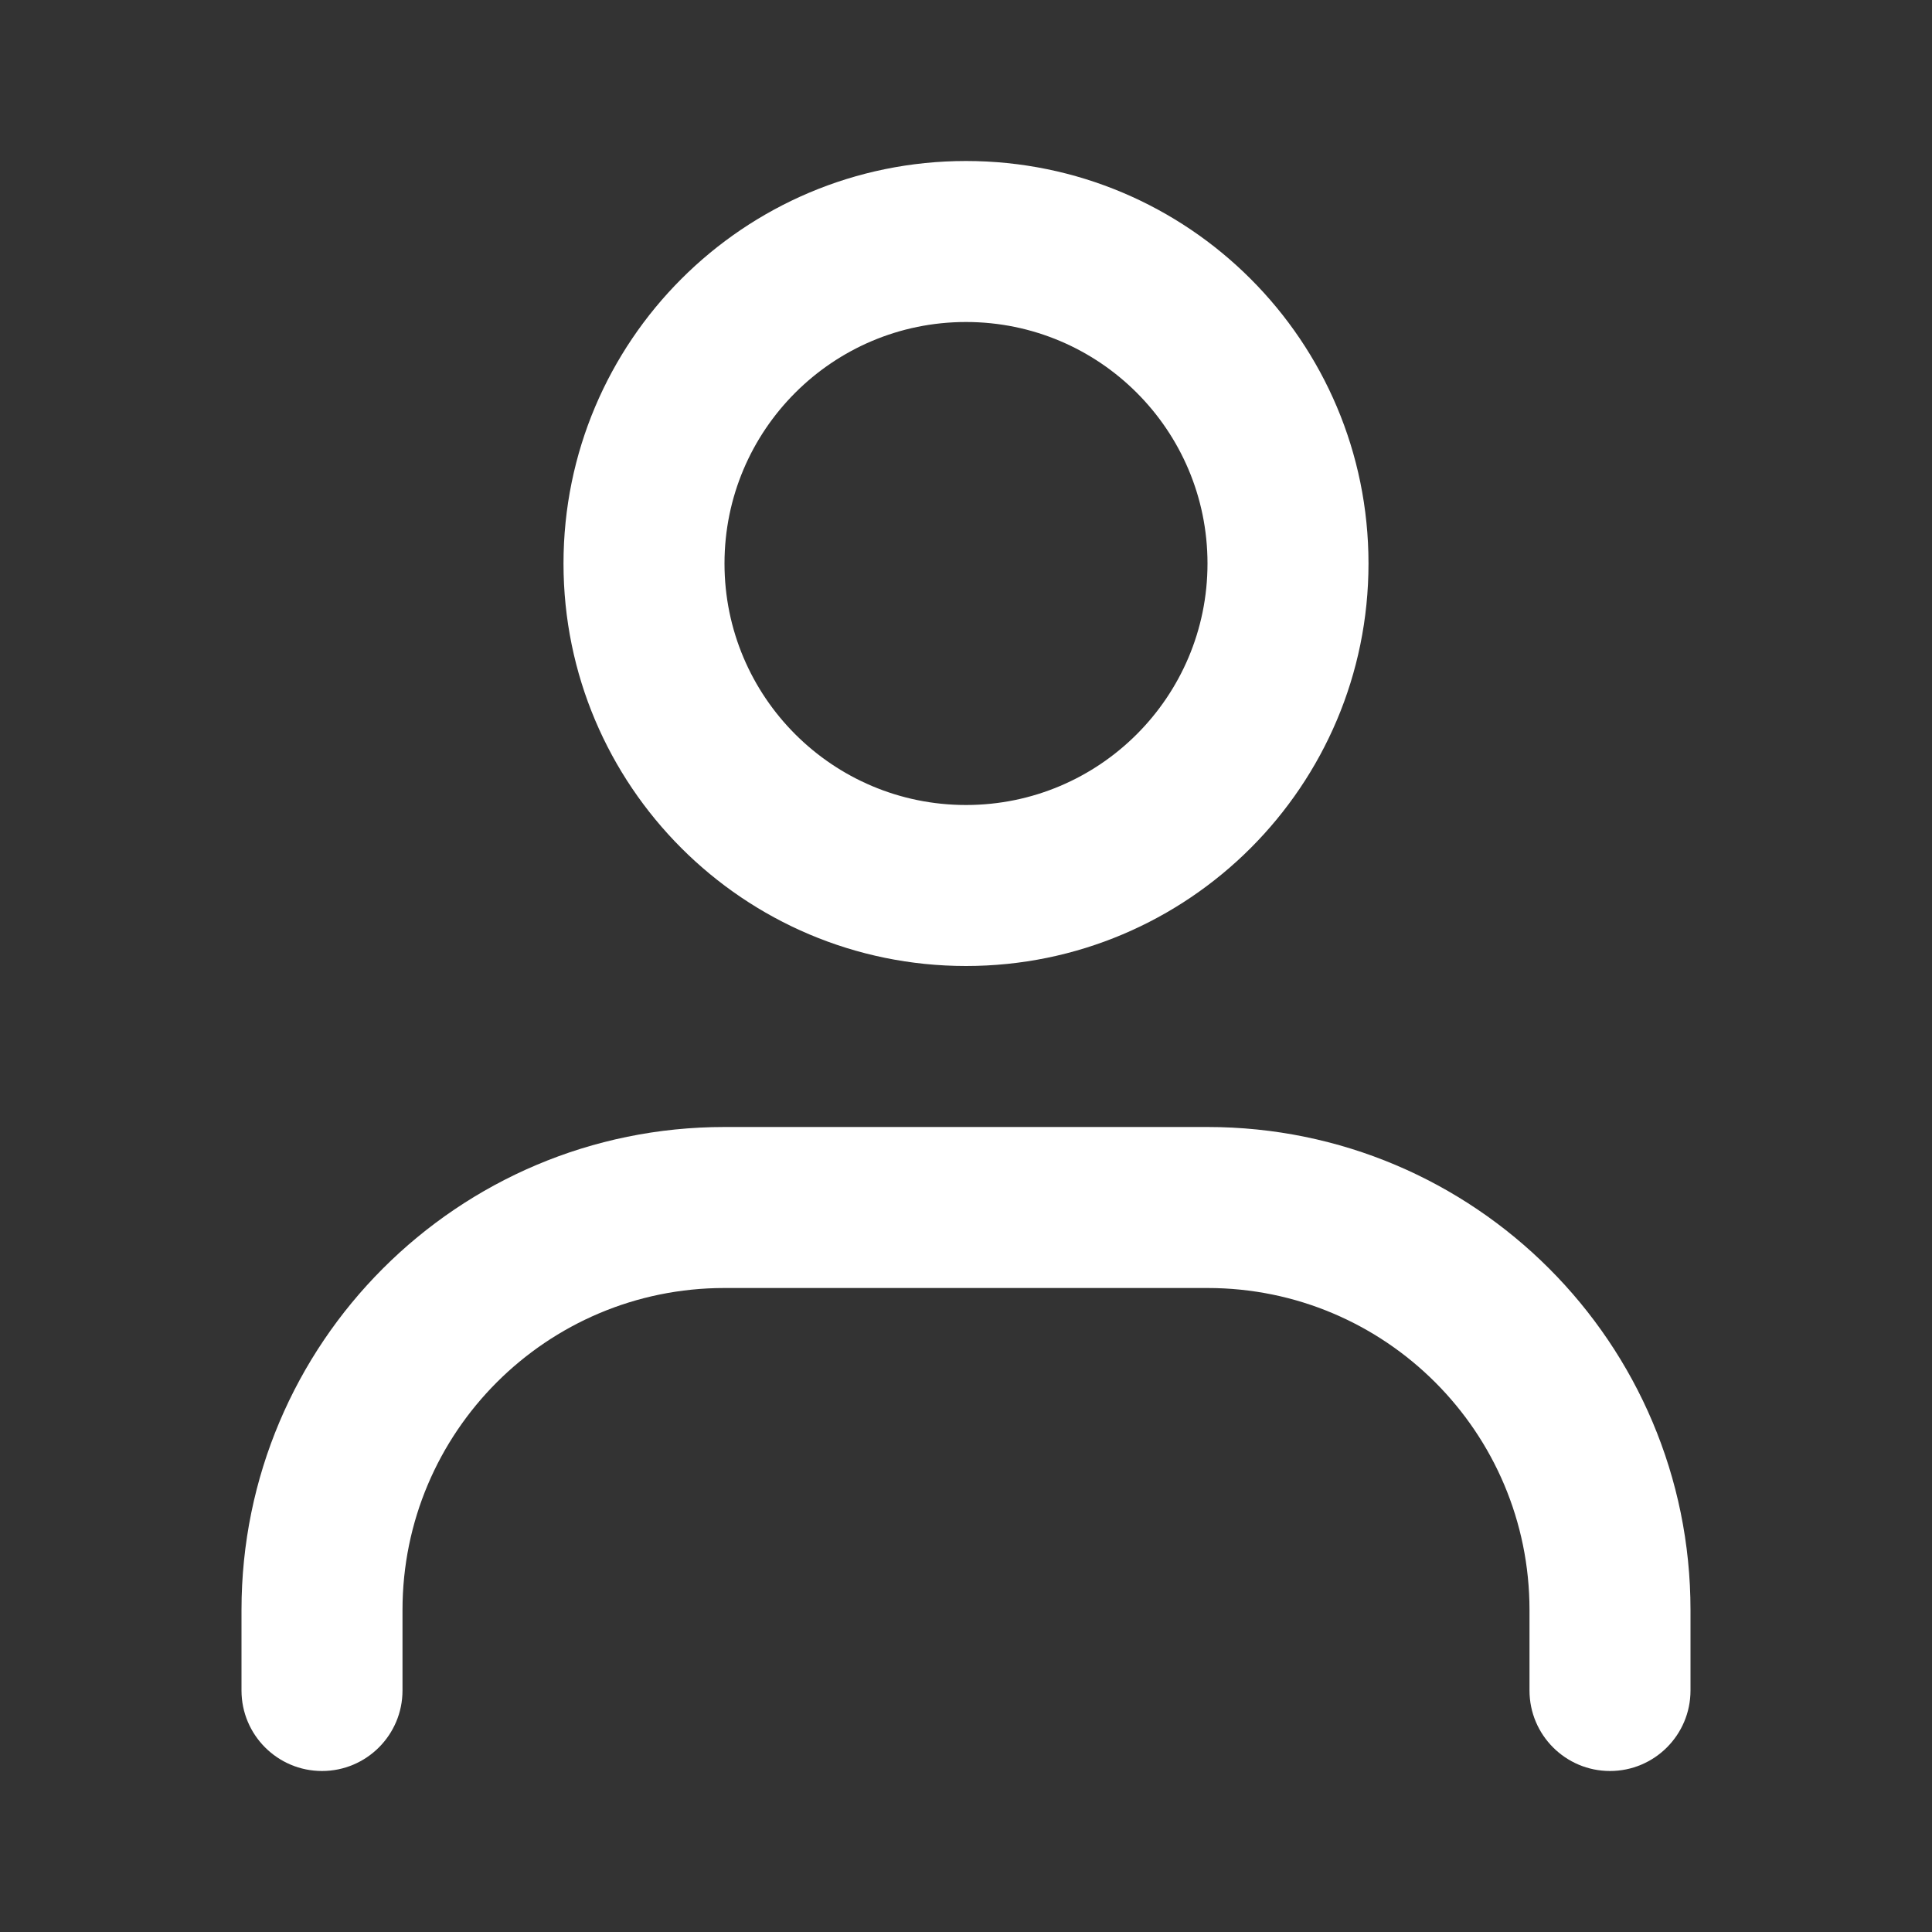 <svg width="36" height="36" viewBox="0 0 36 36" fill="none" xmlns="http://www.w3.org/2000/svg">
<rect x="0" y="0" width="36" height="36" fill="#333333" stroke="none"/>
<path fill-rule="evenodd" clip-rule="evenodd" d="M18 15C20.485 15 22.5 12.985 22.5 10.5C22.5 8.015 20.485 6 18 6C15.515 6 13.5 8.015 13.5 10.5C13.5 12.985 15.515 15 18 15ZM18 18C22.142 18 25.5 14.642 25.5 10.5C25.5 6.358 22.142 3 18 3C13.858 3 10.5 6.358 10.5 10.5C10.5 14.642 13.858 18 18 18Z" fill="white"/>
<path fill-rule="evenodd" clip-rule="evenodd" d="M13.5 24C10.186 24 7.5 26.686 7.5 30V31.5C7.5 32.328 6.828 33 6 33C5.172 33 4.5 32.328 4.5 31.5V30C4.5 25.029 8.529 21 13.5 21H22.5C27.471 21 31.5 25.029 31.5 30V31.5C31.5 32.328 30.828 33 30 33C29.172 33 28.5 32.328 28.5 31.5V30C28.5 26.686 25.814 24 22.5 24H13.5Z" fill="white"/>
</svg>
